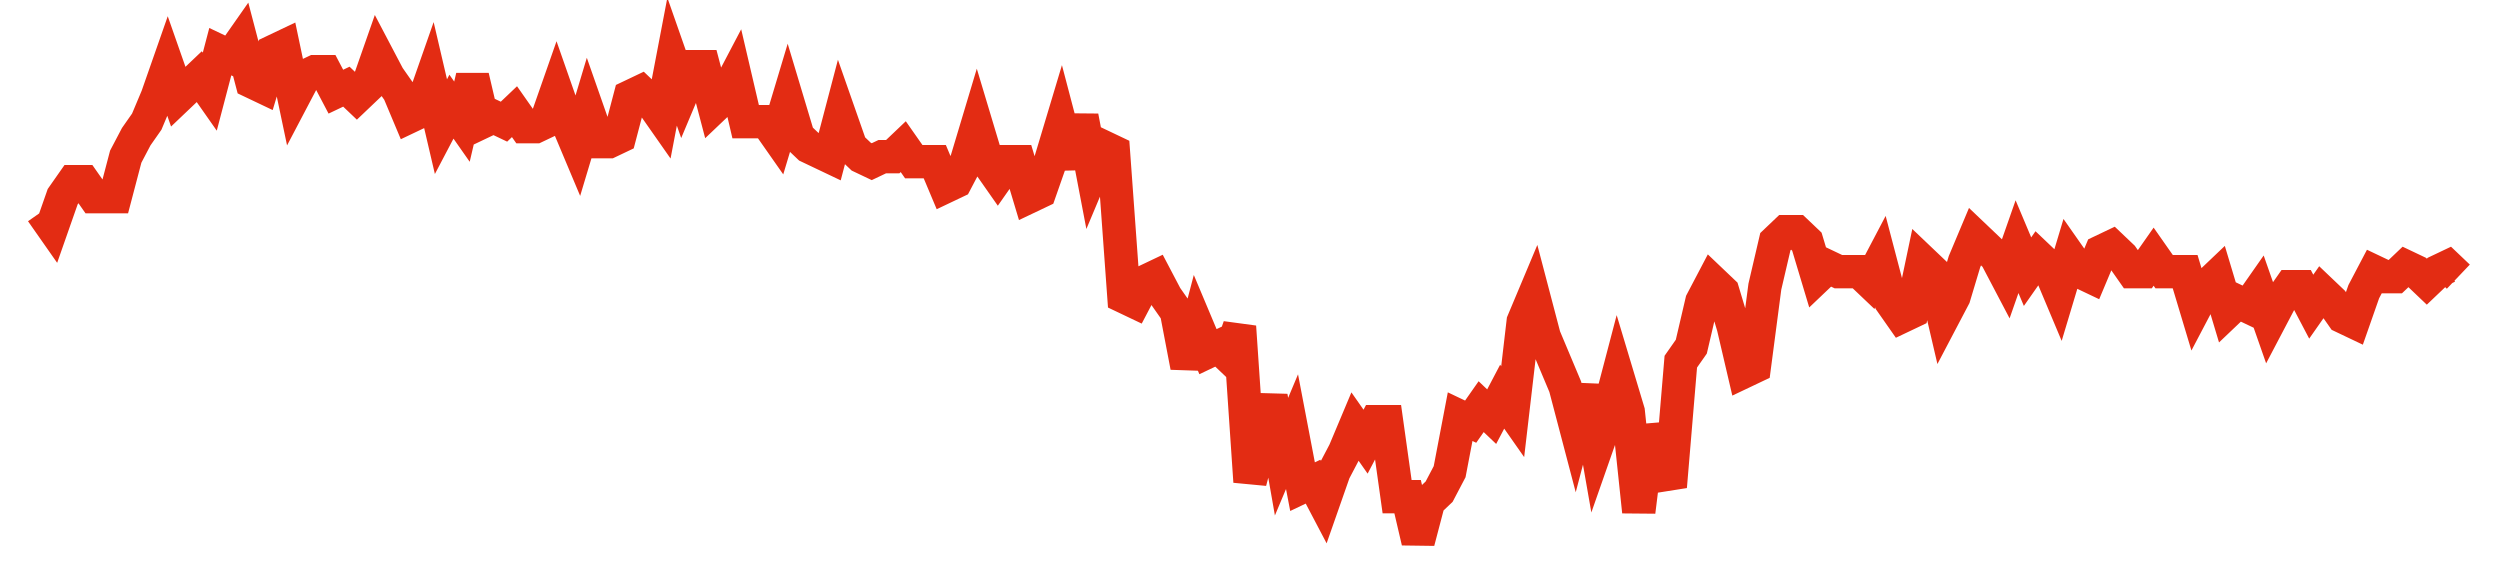 <svg width="300" height="70" viewBox="0 0 300 70" xmlns="http://www.w3.org/2000/svg">
    <path d="M 5,25.4 L 6.261,27.2 L 7.522,23.6 L 8.783,21.8 L 10.043,21.8 L 11.304,23.6 L 12.565,23.6 L 13.826,23.6 L 15.087,18.8 L 16.348,16.4 L 17.609,14.6 L 18.87,11.6 L 20.13,8 L 21.391,11.6 L 22.652,10.4 L 23.913,9.2 L 25.174,11 L 26.435,6.2 L 27.696,6.8 L 28.957,5 L 30.217,9.8 L 31.478,10.4 L 32.739,6.2 L 34,5.6 L 35.261,11.6 L 36.522,9.2 L 37.783,8.6 L 39.043,8.6 L 40.304,11 L 41.565,10.4 L 42.826,11.6 L 44.087,10.4 L 45.348,6.8 L 46.609,9.2 L 47.87,11 L 49.13,14 L 50.391,13.4 L 51.652,9.8 L 52.913,15.2 L 54.174,12.8 L 55.435,14.6 L 56.696,9.2 L 57.957,14.6 L 59.217,14 L 60.478,14.6 L 61.739,13.4 L 63,15.2 L 64.261,15.2 L 65.522,14.6 L 66.783,11 L 68.043,14.6 L 69.304,17.6 L 70.565,13.4 L 71.826,17 L 73.087,17 L 74.348,16.4 L 75.609,11.6 L 76.87,11 L 78.13,12.2 L 79.391,14 L 80.652,7.4 L 81.913,11 L 83.174,8 L 84.435,8 L 85.696,12.8 L 86.957,11.6 L 88.217,9.2 L 89.478,14.6 L 90.739,14.6 L 92,14.6 L 93.261,16.4 L 94.522,12.2 L 95.783,16.4 L 97.043,17.6 L 98.304,18.2 L 99.565,18.8 L 100.826,14 L 102.087,17.6 L 103.348,18.8 L 104.609,19.4 L 105.87,18.8 L 107.13,18.8 L 108.391,17.6 L 109.652,19.4 L 110.913,19.4 L 112.174,19.4 L 113.435,22.4 L 114.696,21.8 L 115.957,19.4 L 117.217,15.2 L 118.478,19.4 L 119.739,21.2 L 121,19.4 L 122.261,19.4 L 123.522,23.6 L 124.783,23 L 126.043,19.4 L 127.304,15.2 L 128.565,20 L 129.826,14 L 131.087,20.6 L 132.348,17.6 L 133.609,18.2 L 134.87,35.6 L 136.13,36.2 L 137.391,33.8 L 138.652,33.2 L 139.913,35.6 L 141.174,37.4 L 142.435,44 L 143.696,39.2 L 144.957,42.2 L 146.217,41.6 L 147.478,42.8 L 148.739,39.2 L 150,57.8 L 151.261,53 L 152.522,47.6 L 153.783,54.8 L 155.043,51.8 L 156.304,58.4 L 157.565,57.8 L 158.826,60.2 L 160.087,56.6 L 161.348,54.2 L 162.609,51.2 L 163.87,53 L 165.13,50.6 L 166.391,50.6 L 167.652,59.6 L 168.913,59.6 L 170.174,65 L 171.435,60.2 L 172.696,59 L 173.957,56.6 L 175.217,50 L 176.478,50.6 L 177.739,48.8 L 179,50 L 180.261,47.6 L 181.522,49.4 L 182.783,38.6 L 184.043,35.6 L 185.304,40.4 L 186.565,43.4 L 187.826,46.4 L 189.087,51.2 L 190.348,46.4 L 191.609,53.6 L 192.87,50 L 194.13,45.2 L 195.391,49.4 L 196.652,61.4 L 197.913,51.2 L 199.174,55.4 L 200.435,58.4 L 201.696,43.4 L 202.957,41.6 L 204.217,36.2 L 205.478,33.8 L 206.739,35 L 208,39.2 L 209.261,44.6 L 210.522,44 L 211.783,34.4 L 213.043,29 L 214.304,27.8 L 215.565,27.8 L 216.826,29 L 218.087,33.2 L 219.348,32 L 220.609,32.6 L 221.87,32.6 L 223.13,32.6 L 224.391,33.8 L 225.652,31.4 L 226.913,36.2 L 228.174,38 L 229.435,37.4 L 230.696,31.4 L 231.957,32.6 L 233.217,38 L 234.478,35.6 L 235.739,31.4 L 237,28.4 L 238.261,29.6 L 239.522,30.8 L 240.783,33.2 L 242.043,29.6 L 243.304,32.6 L 244.565,30.8 L 245.826,32 L 247.087,35 L 248.348,30.8 L 249.609,32.6 L 250.87,33.2 L 252.13,30.2 L 253.391,29.6 L 254.652,30.8 L 255.913,32.6 L 257.174,32.6 L 258.435,30.8 L 259.696,32.6 L 260.957,32.6 L 262.217,32.6 L 263.478,36.8 L 264.739,34.4 L 266,33.2 L 267.261,37.4 L 268.522,36.2 L 269.783,36.8 L 271.043,35 L 272.304,38.6 L 273.565,36.2 L 274.826,34.4 L 276.087,34.4 L 277.348,36.8 L 278.609,35 L 279.87,36.2 L 281.13,38 L 282.391,38.6 L 283.652,35 L 284.913,32.6 L 286.174,33.2 L 287.435,33.2 L 288.696,32 L 289.957,32.6 L 291.217,33.8 L 292.478,32.6 L 293.739,32 L 295,33.2" fill="none" stroke="#E32C13" stroke-width="4"/>
</svg>